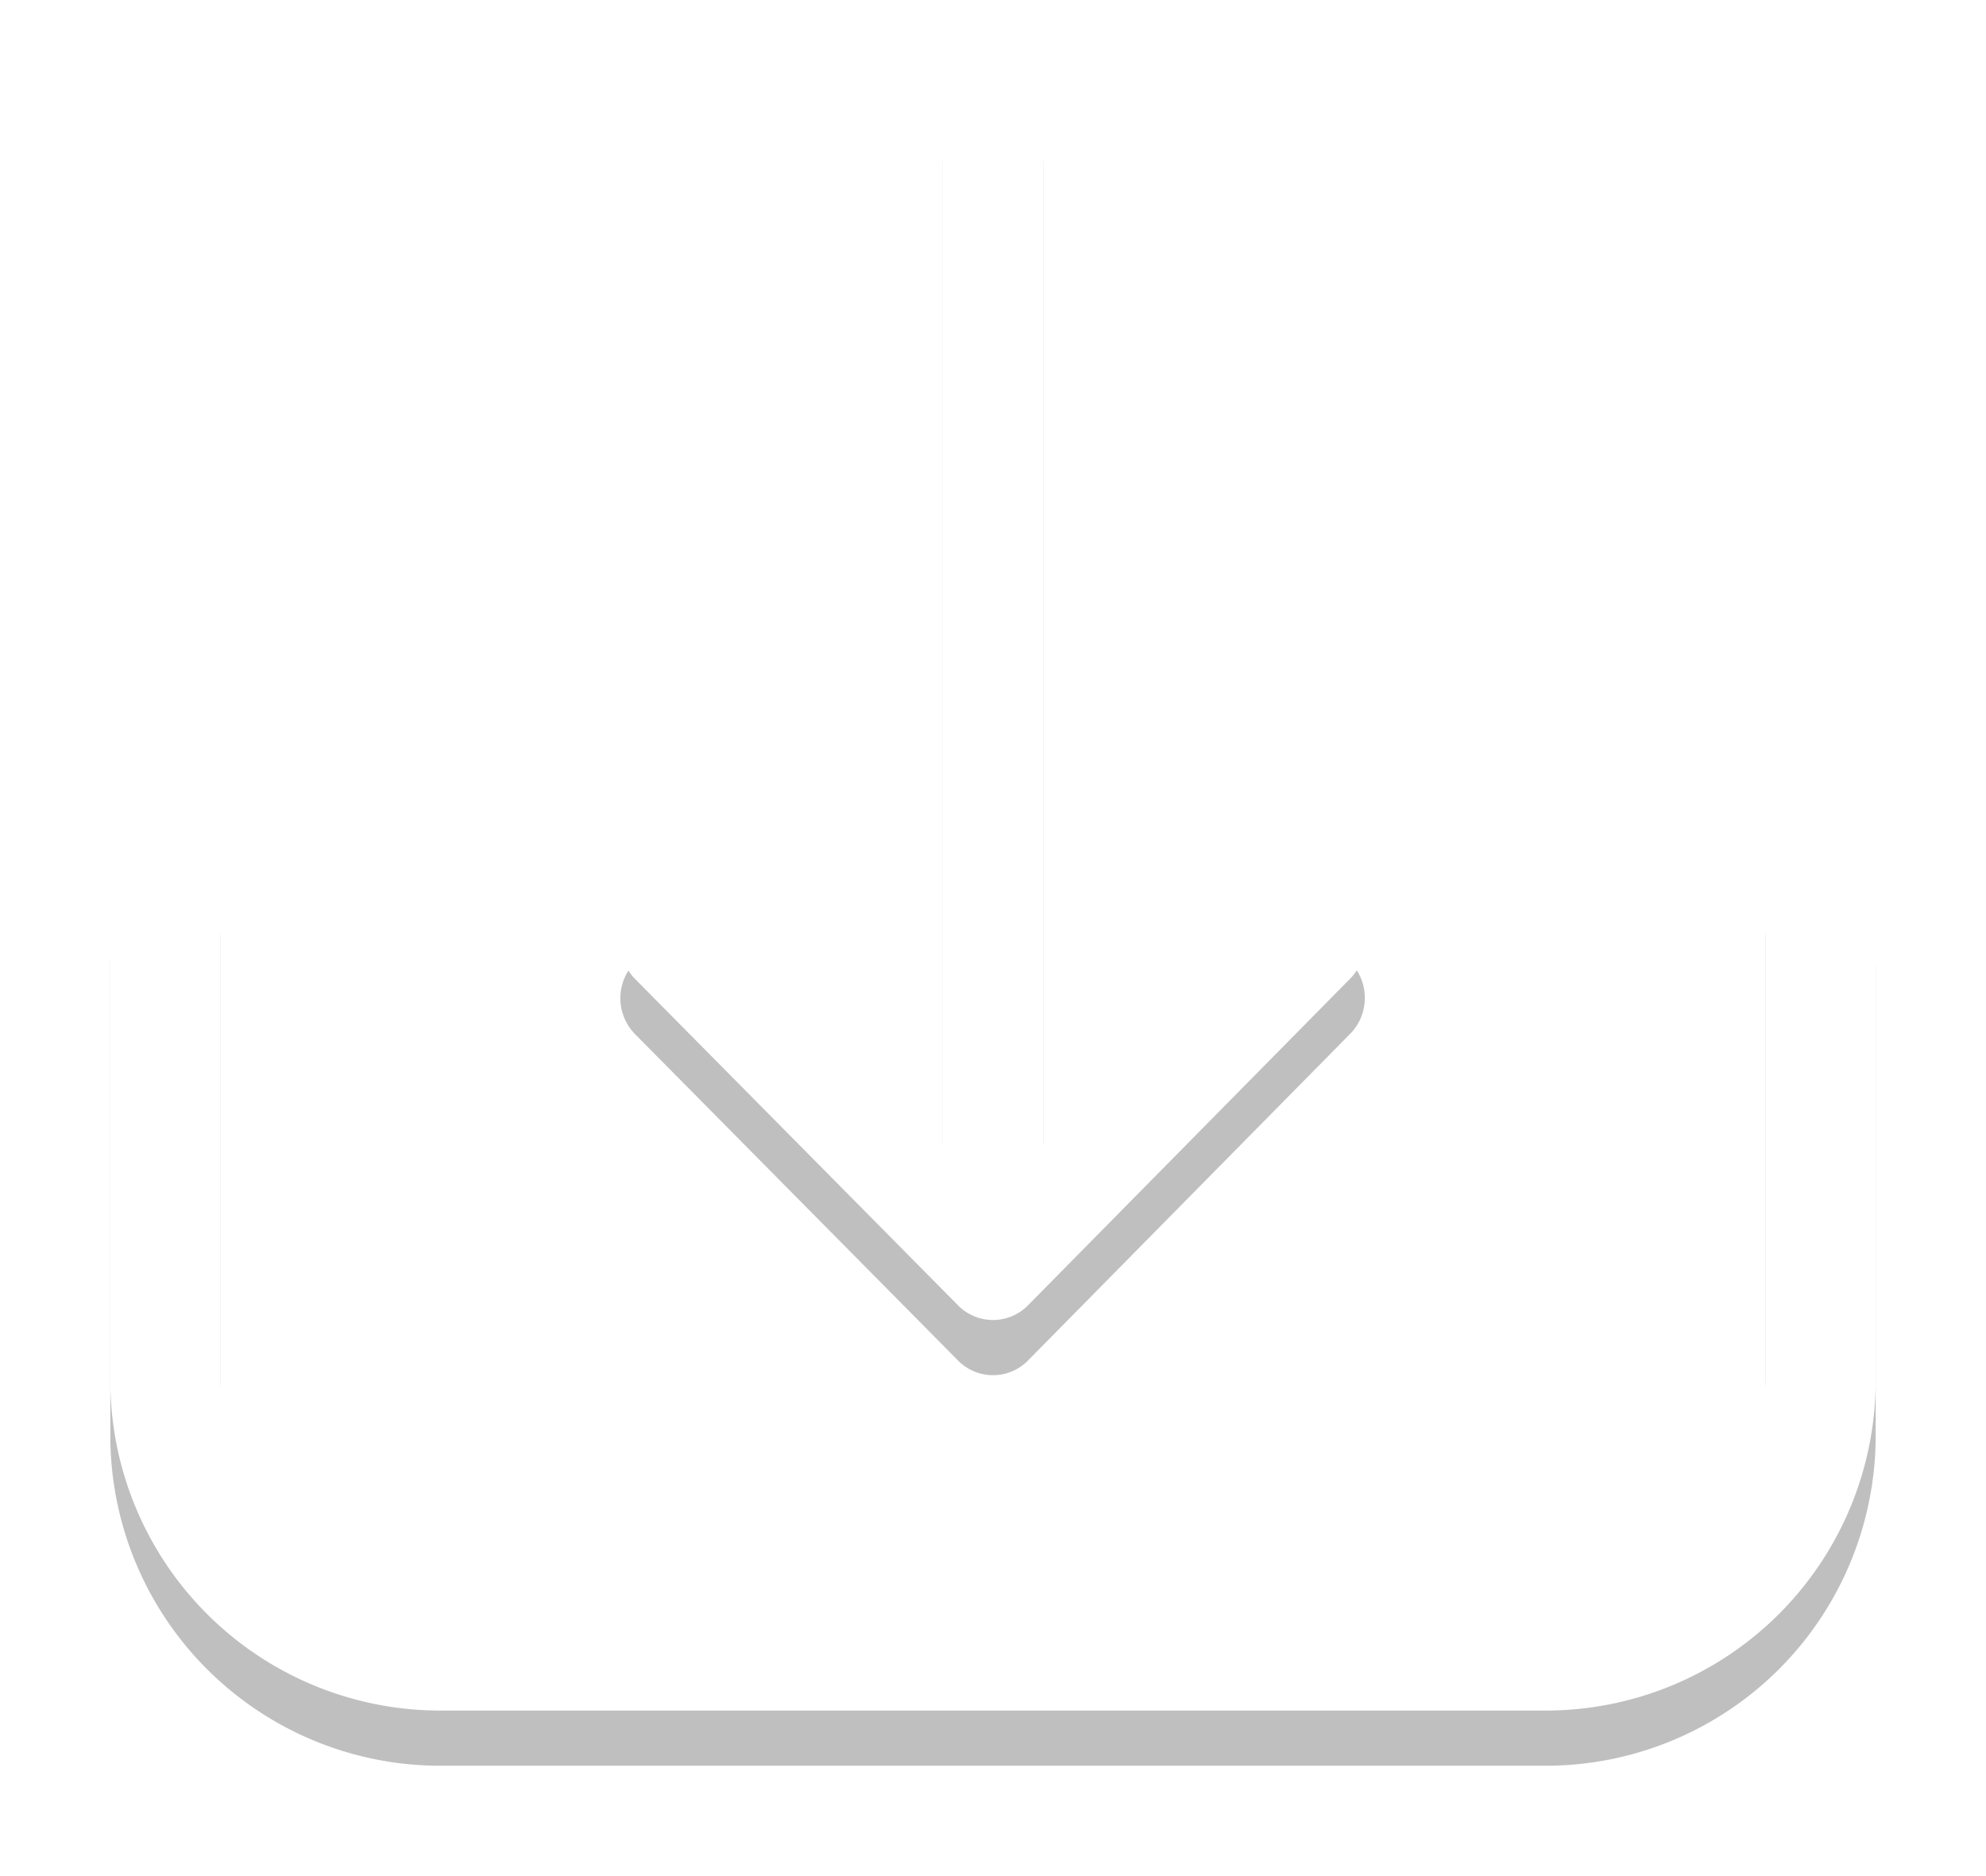 <svg xmlns="http://www.w3.org/2000/svg" xmlns:xlink="http://www.w3.org/1999/xlink" width="36" height="34"><defs><path id="a" d="M1413 5271.55v8.44a5.98 5.98 0 0 1-5.94 6.01h-20.12a5.98 5.98 0 0 1-5.94-6.01v-8.57c0-.52.4-.93.92-.93.5 0 1.08 0 1.08.51v9c0 2.29 1.73 4 4 4h20c2.26 0 4-1.7 4-4v-9c0-.51.57-.37 1.08-.37.51 0 .92.41.92.92zm-22.48 1.2a.93.93 0 0 1 0-1.32.9.9 0 0 1 1.3 0l4.26 4.31v-18.81a.92.92 0 0 1 1.83 0v18.81l4.26-4.31a.9.9 0 0 1 1.3 0c.36.36.36.95 0 1.31l-5.82 5.9a.89.89 0 0 1-1.3 0z"/><mask id="c" width="2" height="2" x="-1" y="-1"><path fill="#fff" d="M1381 5256h32v30h-32z"/><use xlink:href="#a"/></mask><filter id="b" width="58" height="57" x="1368" y="5243" filterUnits="userSpaceOnUse"><feOffset dy="1" in="SourceGraphic" result="FeOffset1111Out"/><feGaussianBlur in="FeOffset1111Out" result="FeGaussianBlur1112Out" stdDeviation="1.2 1.2"/></filter></defs><g transform="translate(-1379 -5255)"><g filter="url(#b)"><use fill="none" stroke-opacity=".25" stroke-width="0" mask="url(&quot;#c&quot;)" xlink:href="#a"/><use fill-opacity=".25" xlink:href="#a"/></g><use fill="#fff" xlink:href="#a"/></g></svg>